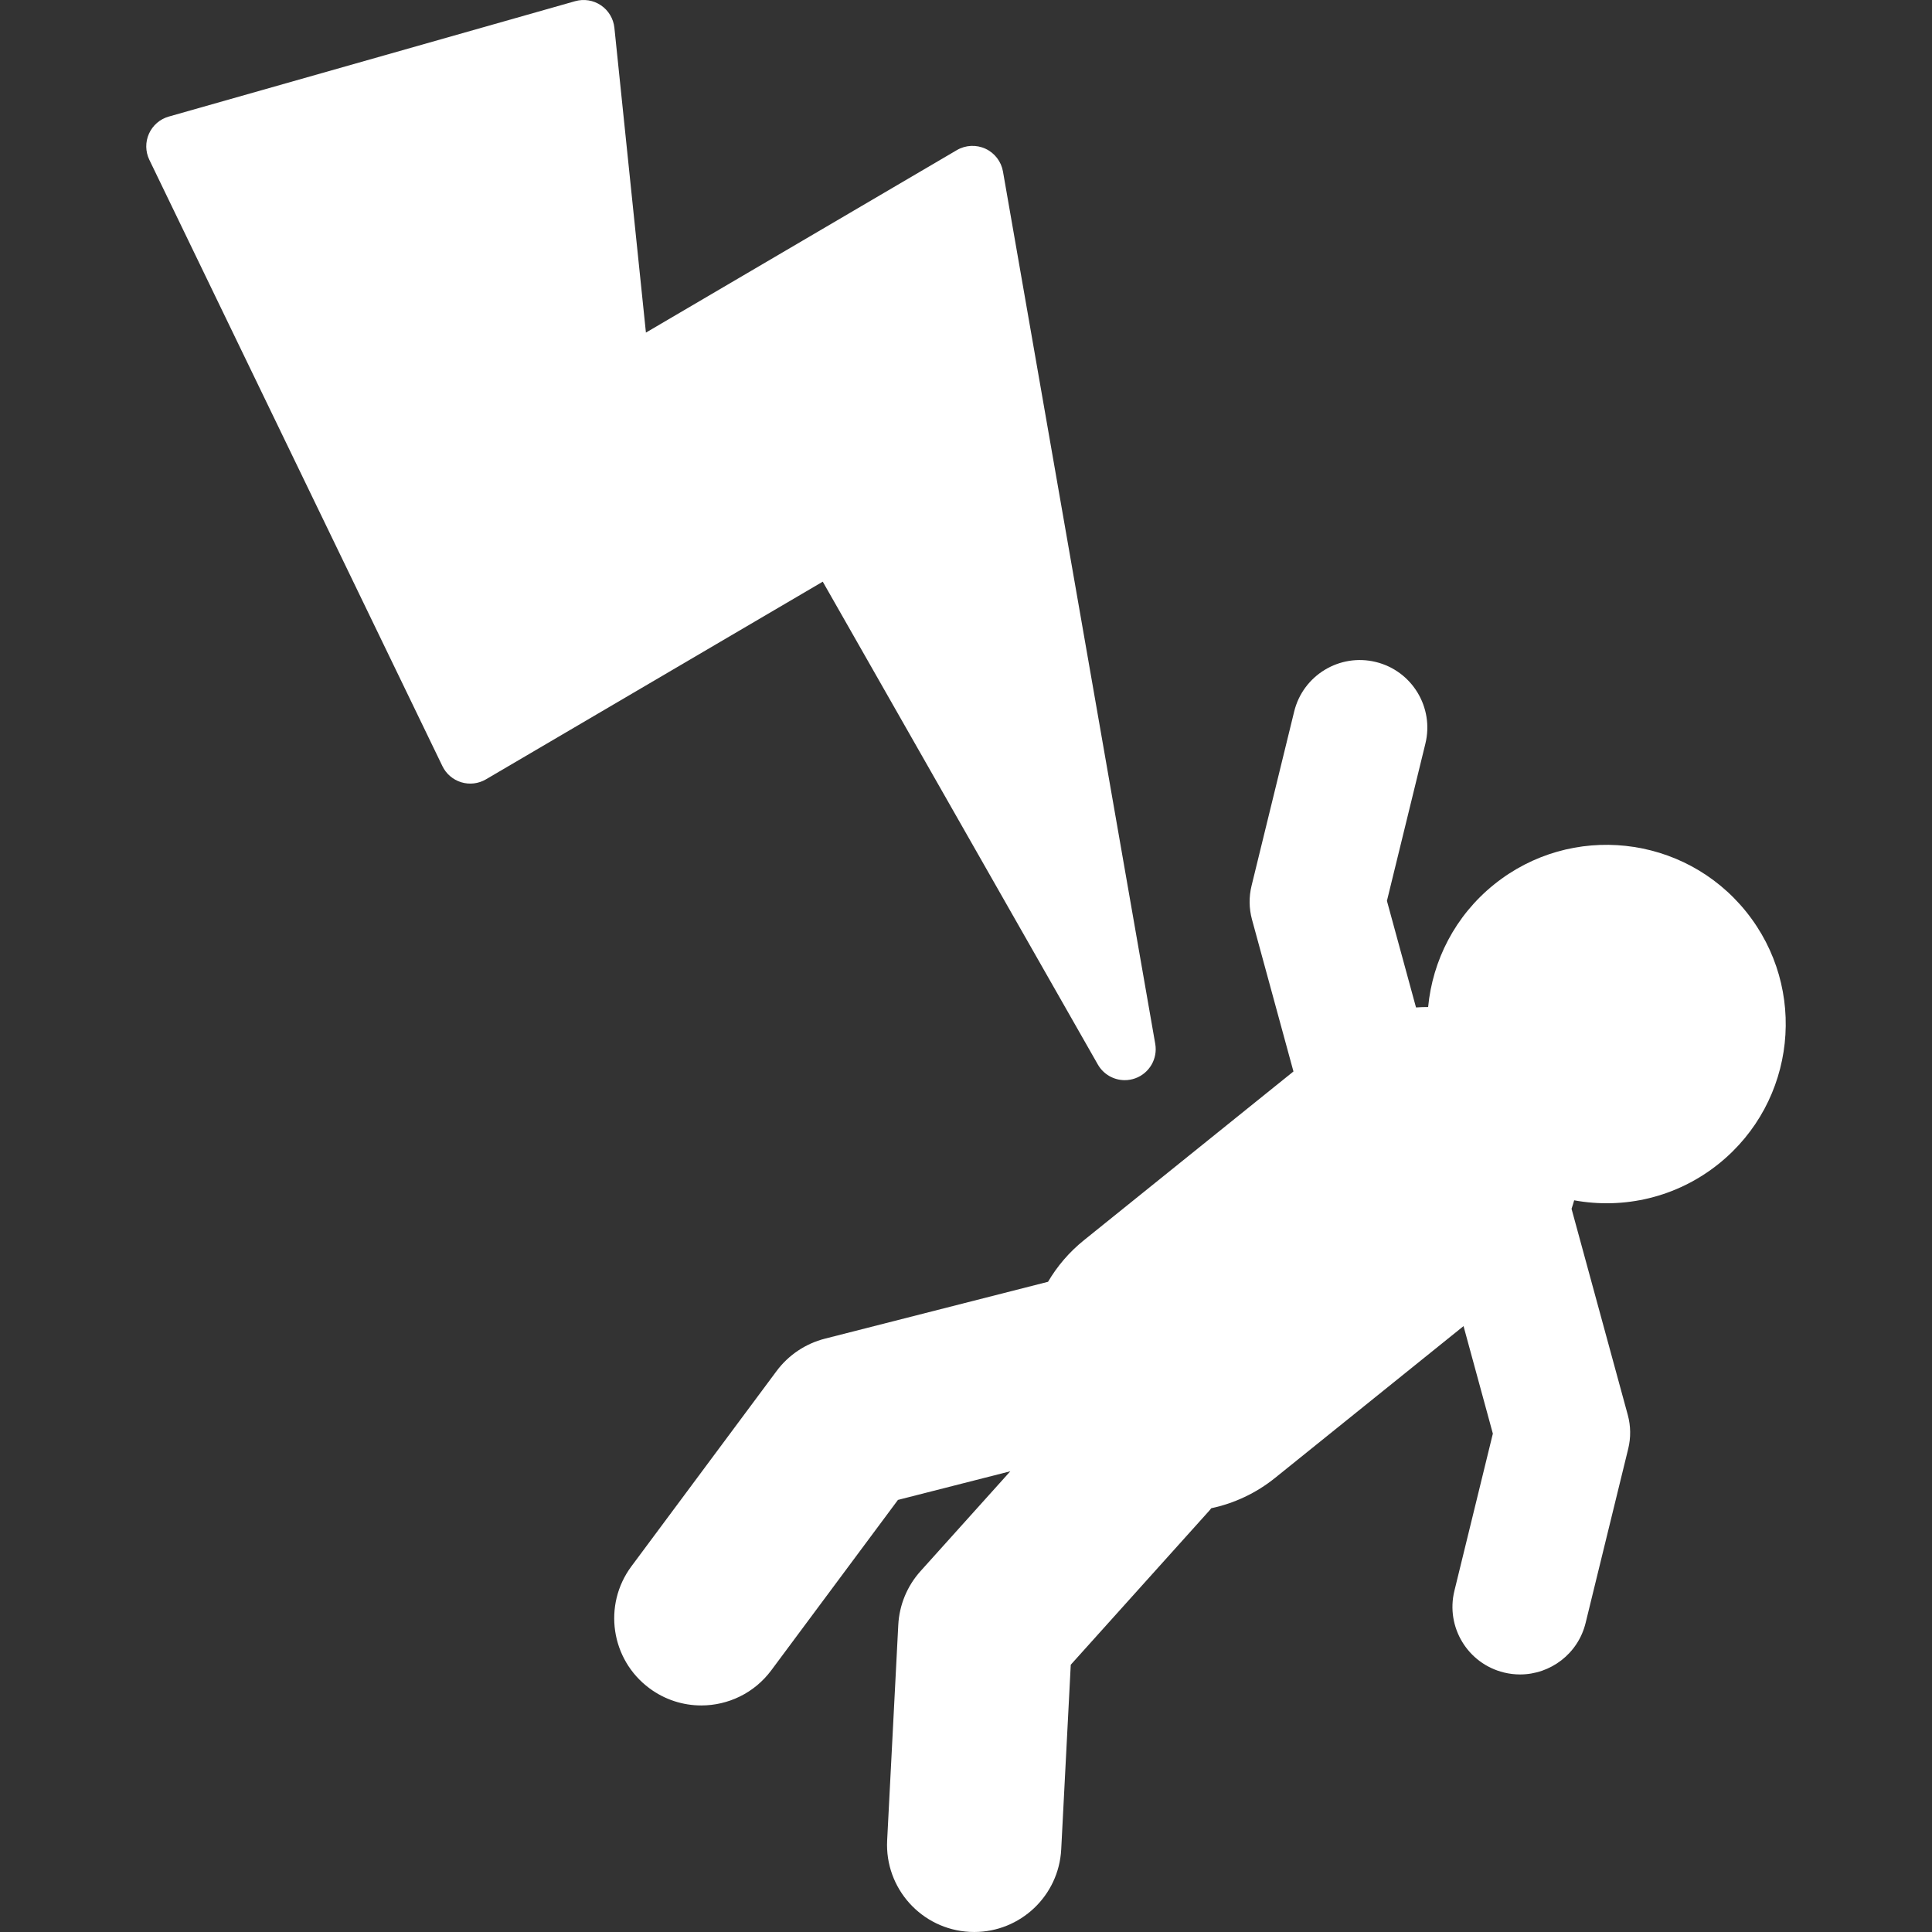 <svg xmlns="http://www.w3.org/2000/svg" xmlns:xlink="http://www.w3.org/1999/xlink" fill="#ffffff" id="Capa_1" width="800px" height="800px" viewBox="0 0 468.157 468.156" xml:space="preserve"><rect x="0" y="0" width="468.157" height="468.156" fill="#333333" stroke="none"/><g id="SVGRepo_bgCarrier" stroke-width="0"></g><g id="SVGRepo_tracerCarrier" stroke-linecap="round" stroke-linejoin="round"></g><g id="SVGRepo_iconCarrier"> <g> <g> <path d="M423.109,220.907c-15.047-18.68-42.39-21.627-61.068-6.582c-9.488,7.642-14.908,18.456-15.981,29.695 c-0.979-0.006-1.959,0.029-2.937,0.102l-7.047-25.827l9.32-38.098c2.146-8.78-3.229-17.638-12.009-19.787 c-8.778-2.148-17.639,3.229-19.786,12.008l-10.326,42.211c-0.66,2.697-0.623,5.519,0.106,8.197l10.045,36.809l-50.782,40.902 c-3.586,2.889-6.484,6.312-8.687,10.062l-54.062,13.781c-4.697,1.197-8.84,3.974-11.732,7.865l-35.158,47.298 c-6.959,9.36-5.012,22.588,4.35,29.545c3.785,2.814,8.201,4.172,12.58,4.172c6.451,0,12.82-2.945,16.965-8.521l30.689-41.284 l27.231-6.941l-21.766,24.205c-3.234,3.599-5.137,8.199-5.387,13.031l-2.695,52.199c-0.602,11.646,8.354,21.577,20.002,22.179 c0.371,0.02,0.738,0.028,1.104,0.028c11.164,0,20.49-8.753,21.072-20.029l2.312-44.729l33.614-37.388 c0.158-0.174,0.289-0.362,0.439-0.54c5.496-1.166,10.811-3.604,15.485-7.371l45.638-36.757l7.106,26.051l-9.32,38.098 c-2.146,8.78,3.229,17.639,12.009,19.787c1.307,0.318,2.614,0.472,3.901,0.472c7.365,0,14.058-5.007,15.886-12.479l10.325-42.211 c0.66-2.696,0.623-5.519-0.106-8.196l-13.627-49.942c0.231-0.682,0.442-1.37,0.635-2.062c11.994,2.193,24.836-0.636,35.076-8.884 C435.207,266.928,438.154,239.588,423.109,220.907z"></path> <path d="M266.029,257.954c1.367,2.396,3.887,3.788,6.521,3.788c0.846,0,1.702-0.145,2.536-0.444 c3.431-1.234,5.476-4.756,4.851-8.347L243.037,41.558c-0.422-2.422-2.006-4.483-4.235-5.516c-2.23-1.033-4.826-0.907-6.947,0.337 l-75.336,44.214l-7.641-73.865c-0.229-2.204-1.42-4.194-3.254-5.437s-4.123-1.61-6.256-1.006L40.891,28.249 c-2.131,0.605-3.885,2.122-4.793,4.144c-0.908,2.021-0.875,4.34,0.09,6.335l71.016,146.917c0.91,1.885,2.568,3.303,4.572,3.912 c2.004,0.608,4.17,0.352,5.977-0.708l81.615-47.9L266.029,257.954z"></path> </g> </g> </g></svg>